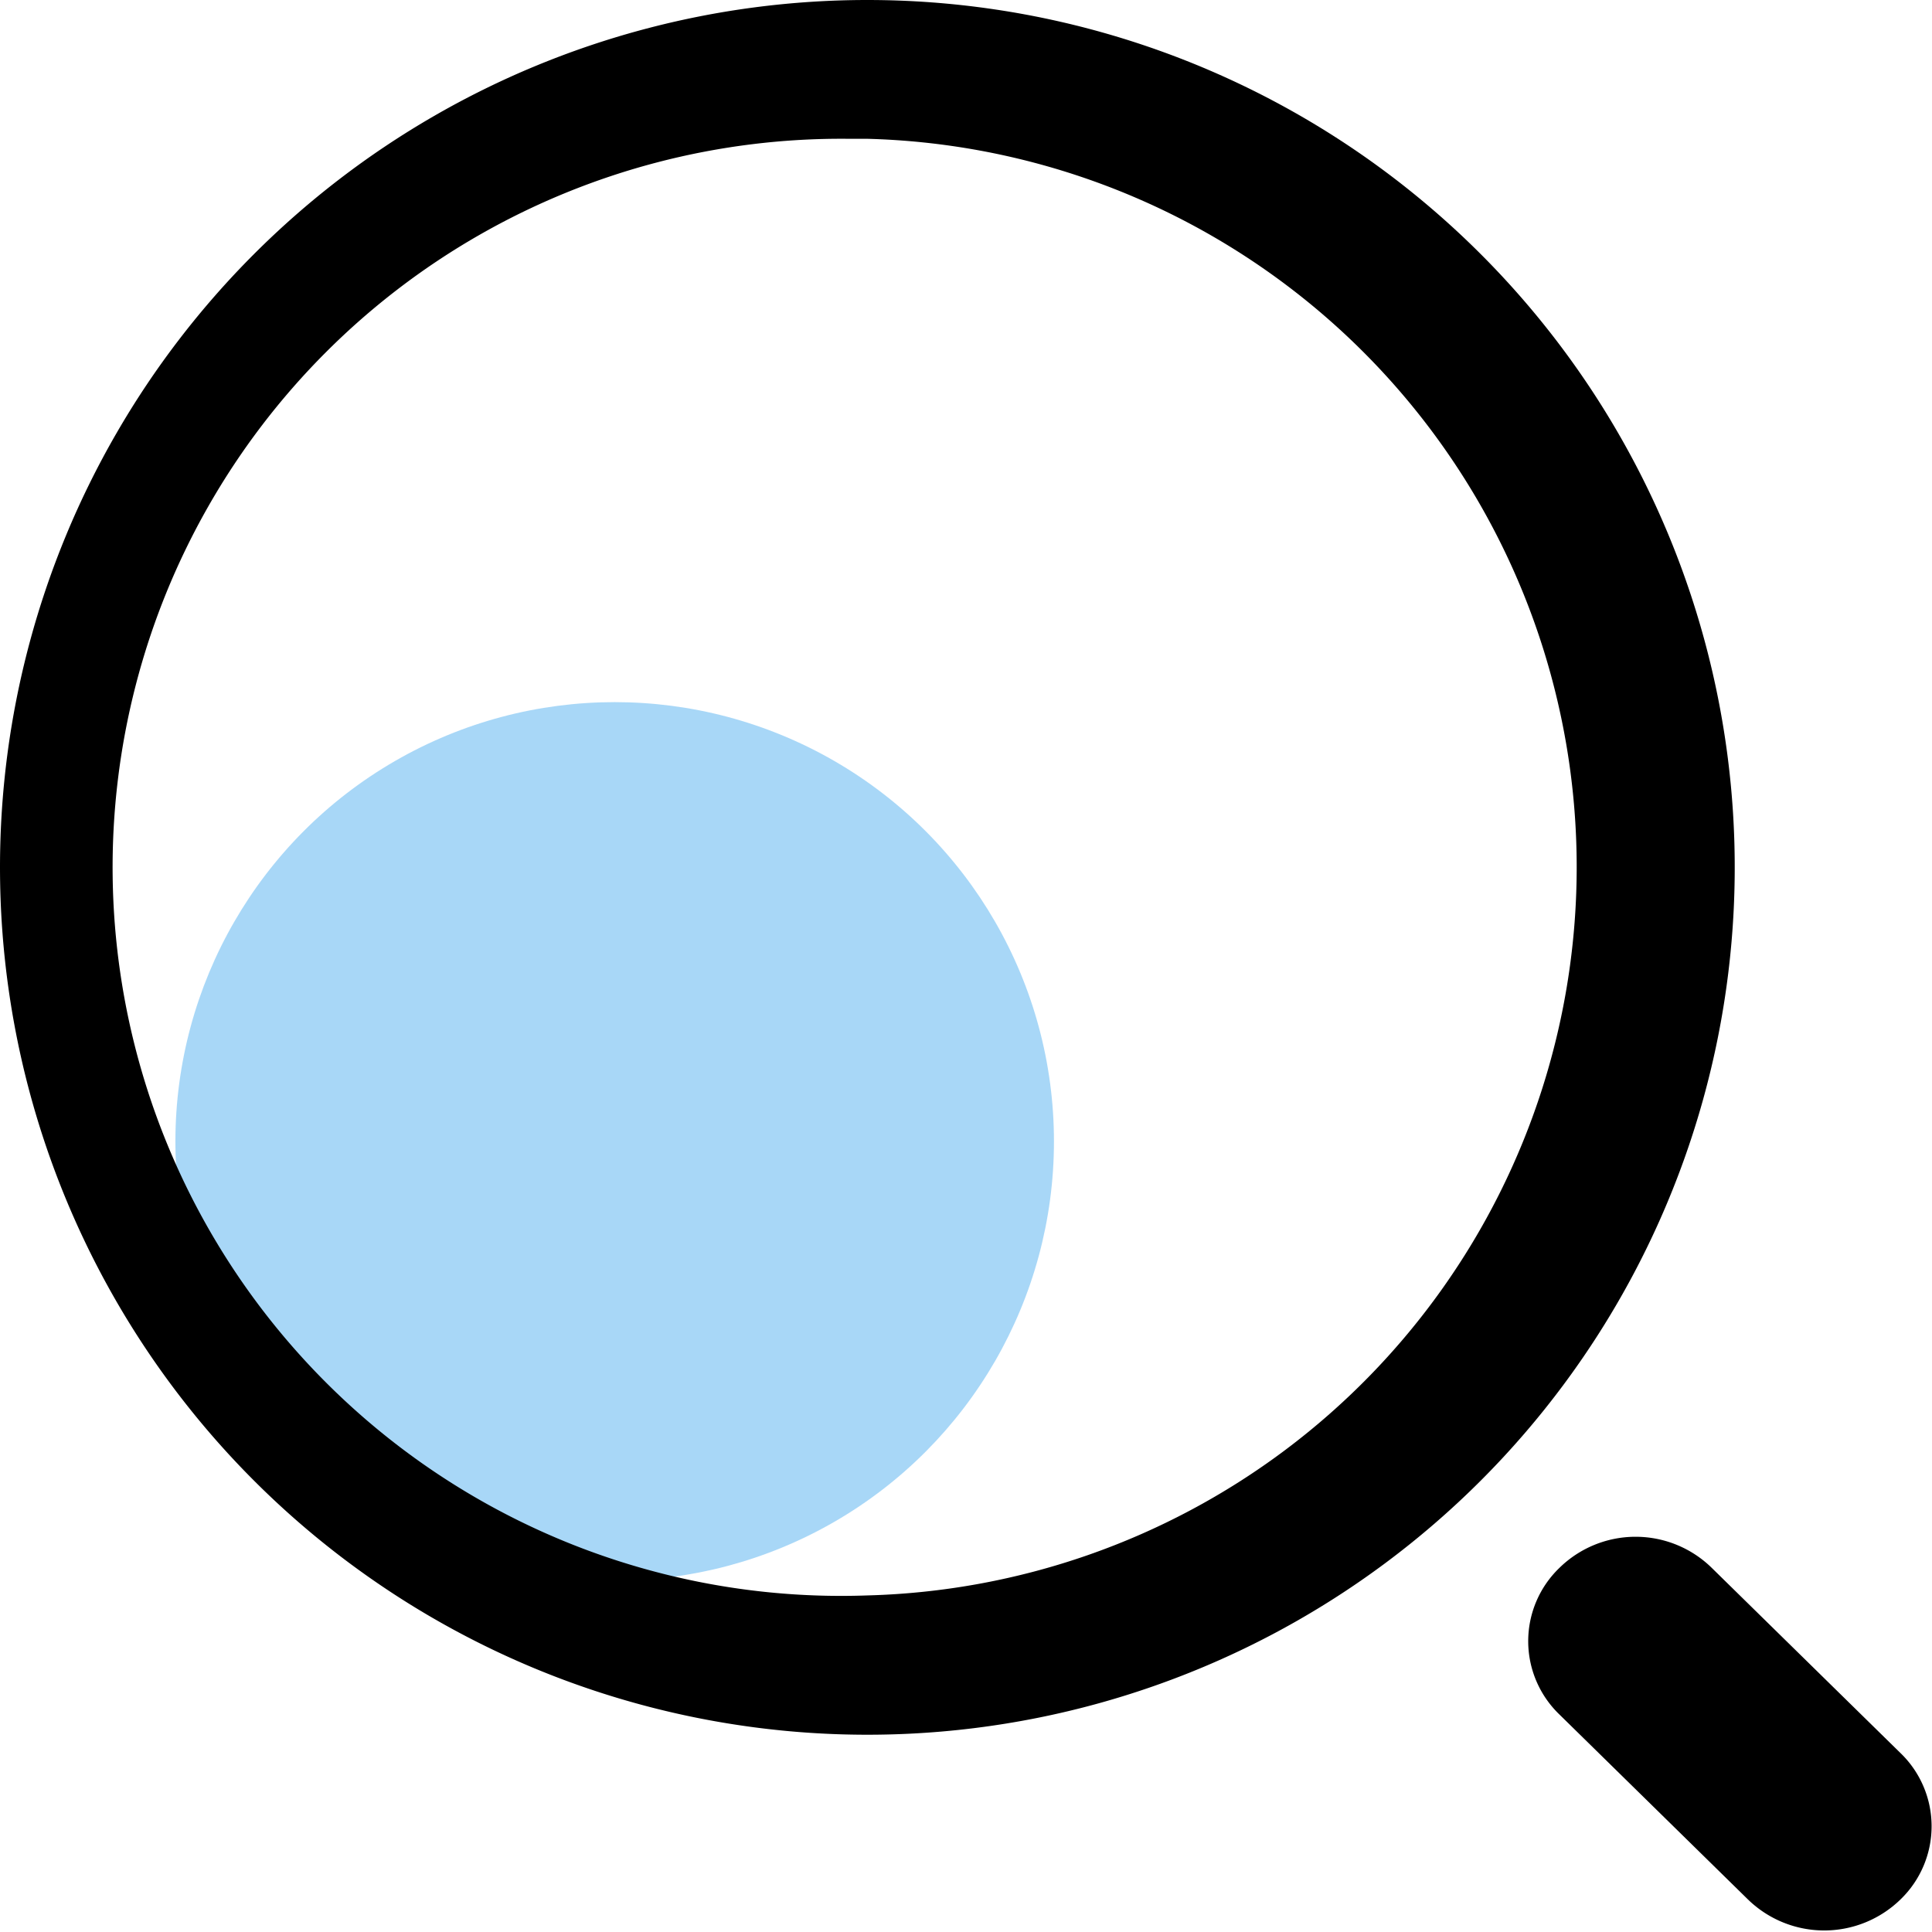 <svg id="图层_1" data-name="图层 1" xmlns="http://www.w3.org/2000/svg" viewBox="0 0 38 38"><defs><style>.cls-1{fill:#52b1f0;opacity:0.5;isolation:isolate;}</style></defs><title>icon</title><g id="搜索"><circle id="Oval-28" class="cls-1" cx="12.09" cy="22.45" r="8.64"/><path id="Shape" d="M17.06,0h0A17.06,17.06,0,0,0,0,17.06H0A17.06,17.06,0,1,0,17.06,0Zm0,31.38h0a14.33,14.33,0,1,1-.37-28.65h.37a14.33,14.33,0,0,1,0,28.65Zm20.33,3.11-3.72-3.65a2.14,2.14,0,0,0-3,0,2,2,0,0,0,0,2.88l0,0,3.71,3.64h0a2.15,2.15,0,0,0,3,0,2,2,0,0,0,0-2.88l0,0Z"/></g></svg>